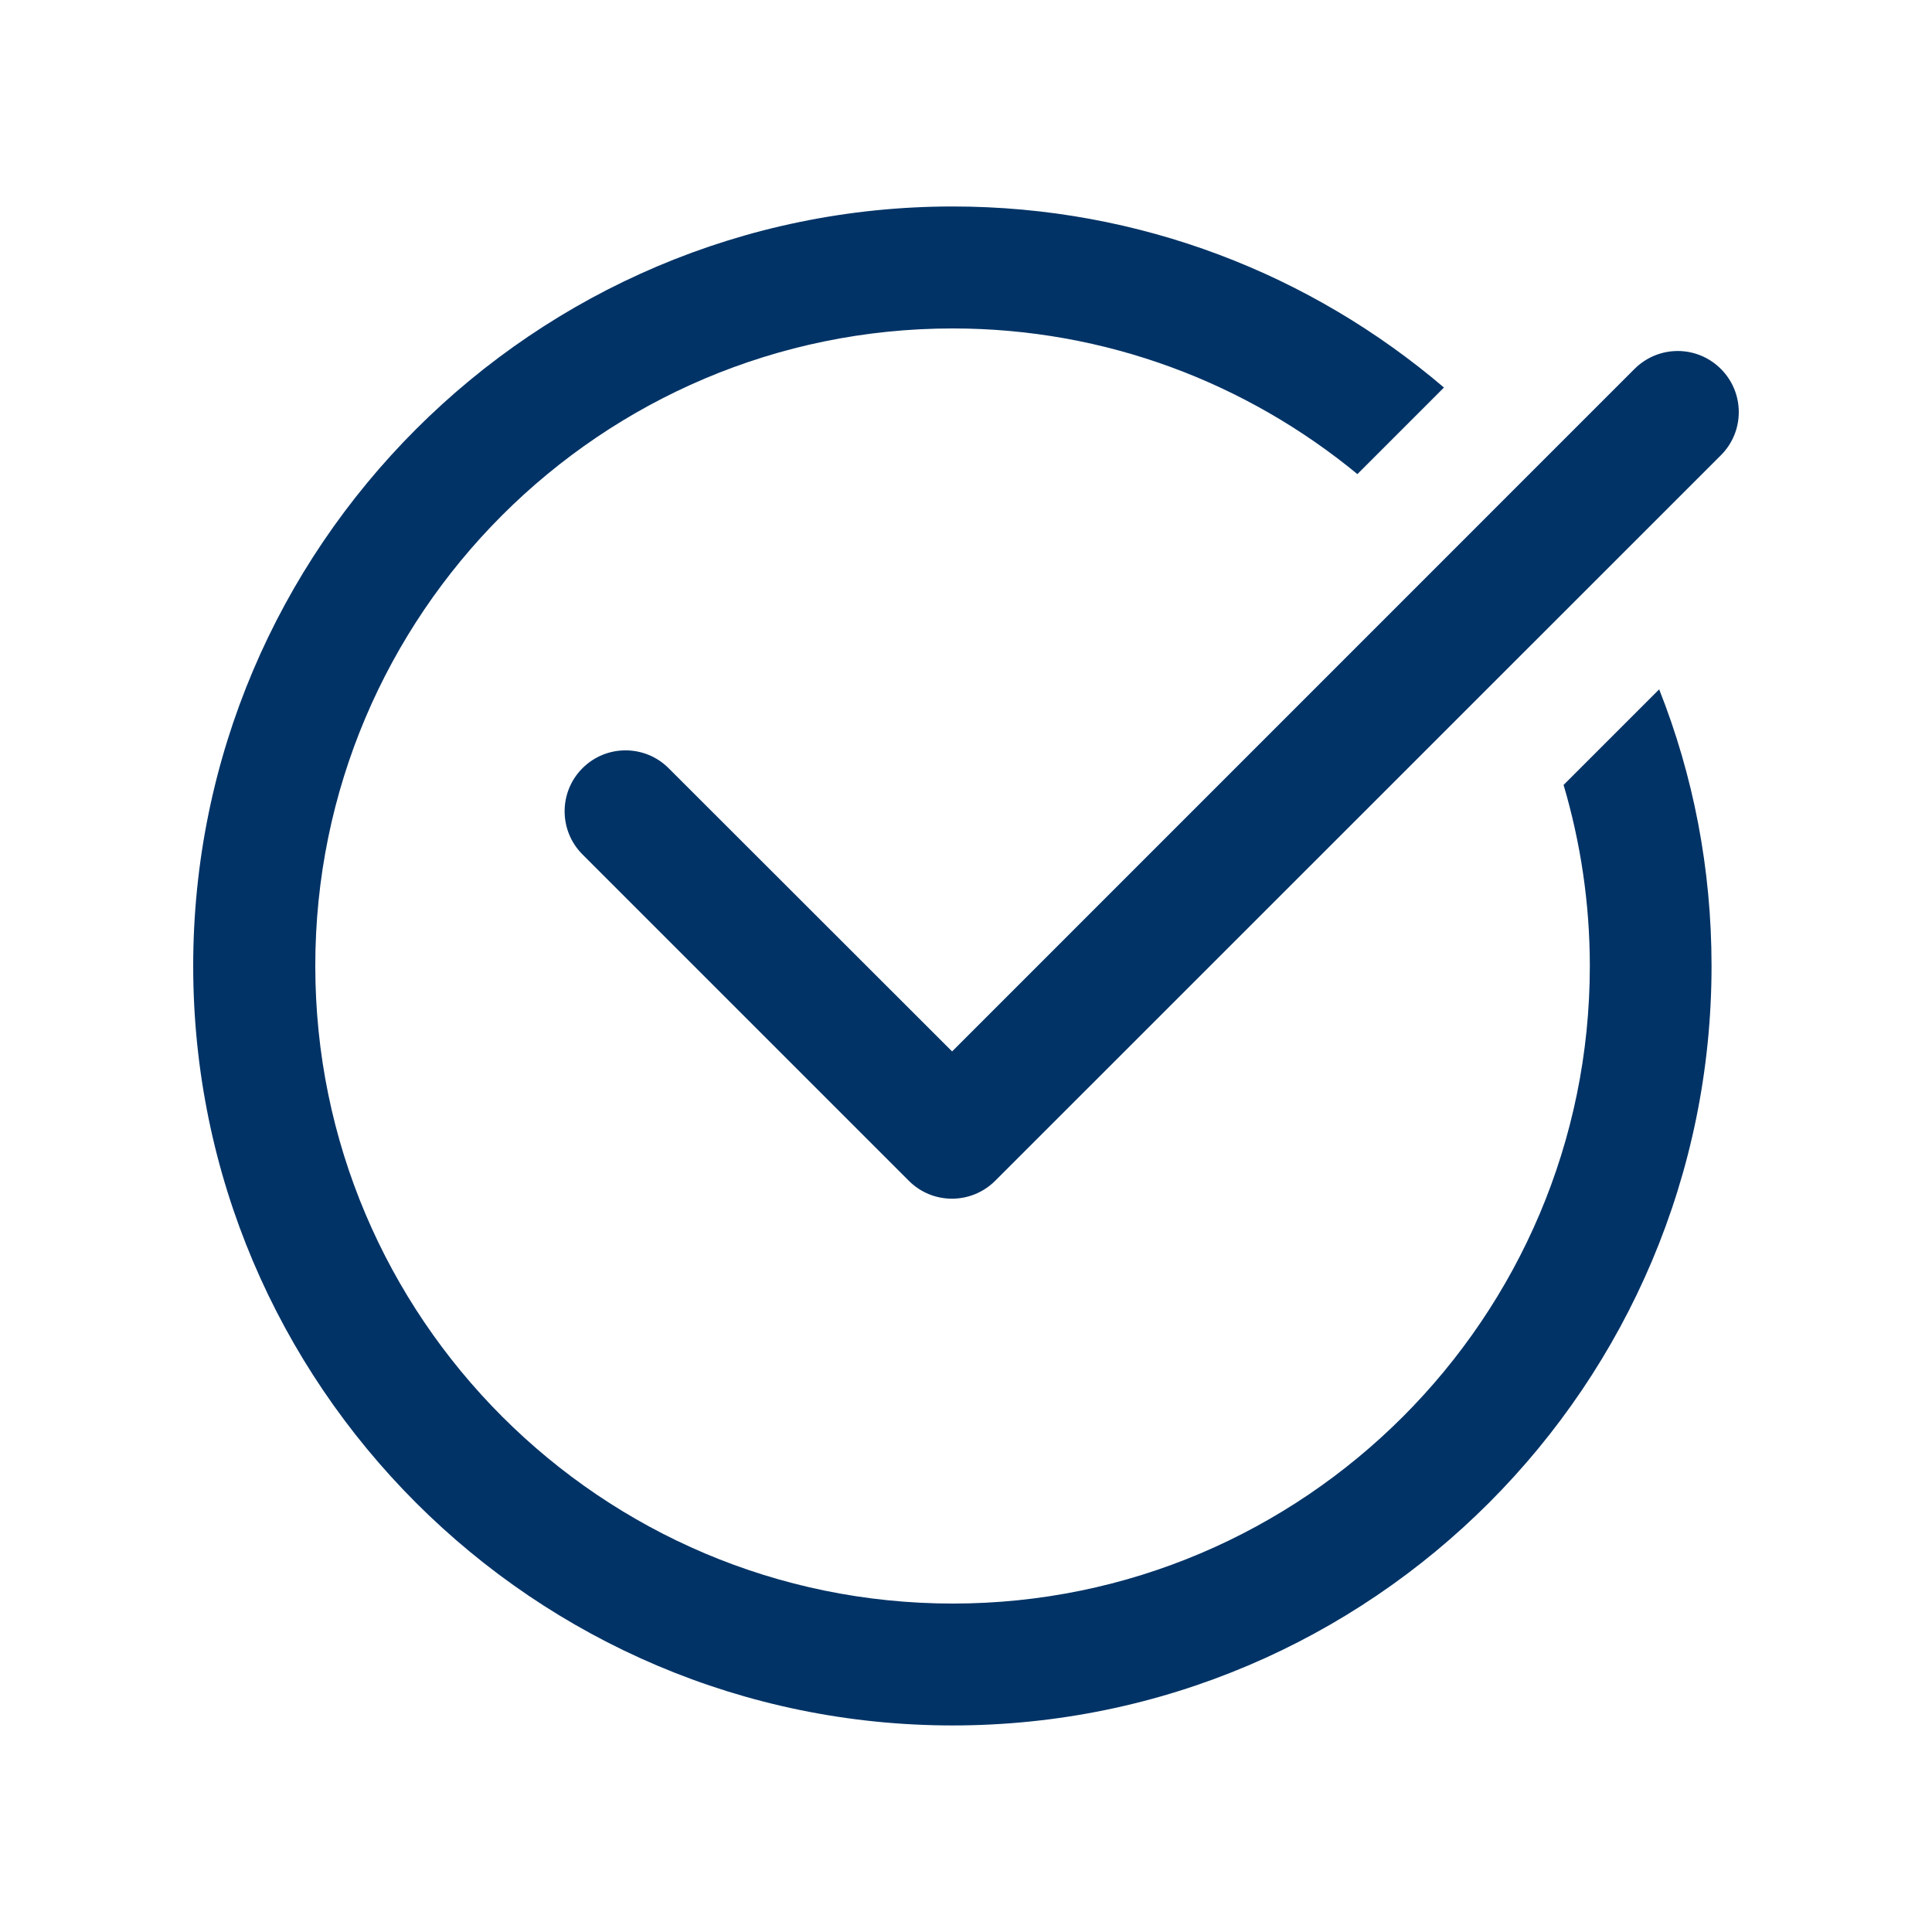<svg width="46" height="46" viewBox="0 0 46 46" fill="none" xmlns="http://www.w3.org/2000/svg">
<path d="M38.92 8.781L22.669 25.034L15.92 18.291C15.354 17.724 14.434 17.724 13.868 18.291C13.302 18.857 13.302 19.776 13.868 20.343L21.641 28.116C21.927 28.401 22.295 28.54 22.667 28.54C23.039 28.54 23.407 28.398 23.693 28.116L40.975 10.838C41.541 10.272 41.541 9.352 40.975 8.786C40.406 8.215 39.491 8.215 38.92 8.781L38.92 8.781Z" fill="#013366"/>
<path d="M22.682 7.82C26.339 7.82 29.692 9.126 32.319 11.288L34.38 9.227C31.228 6.541 27.153 4.916 22.682 4.916C12.715 4.918 4.6 13.031 4.6 23C4.6 32.968 12.715 41.082 22.682 41.082C32.651 41.082 40.751 32.967 40.751 23C40.751 20.676 40.315 18.459 39.504 16.413L37.228 18.689C37.632 20.055 37.853 21.505 37.853 23C37.853 31.372 31.044 38.18 22.687 38.18C14.316 38.18 7.507 31.372 7.507 23C7.502 14.628 14.31 7.82 22.682 7.82L22.682 7.82Z" fill="#013366"/>
</svg>
